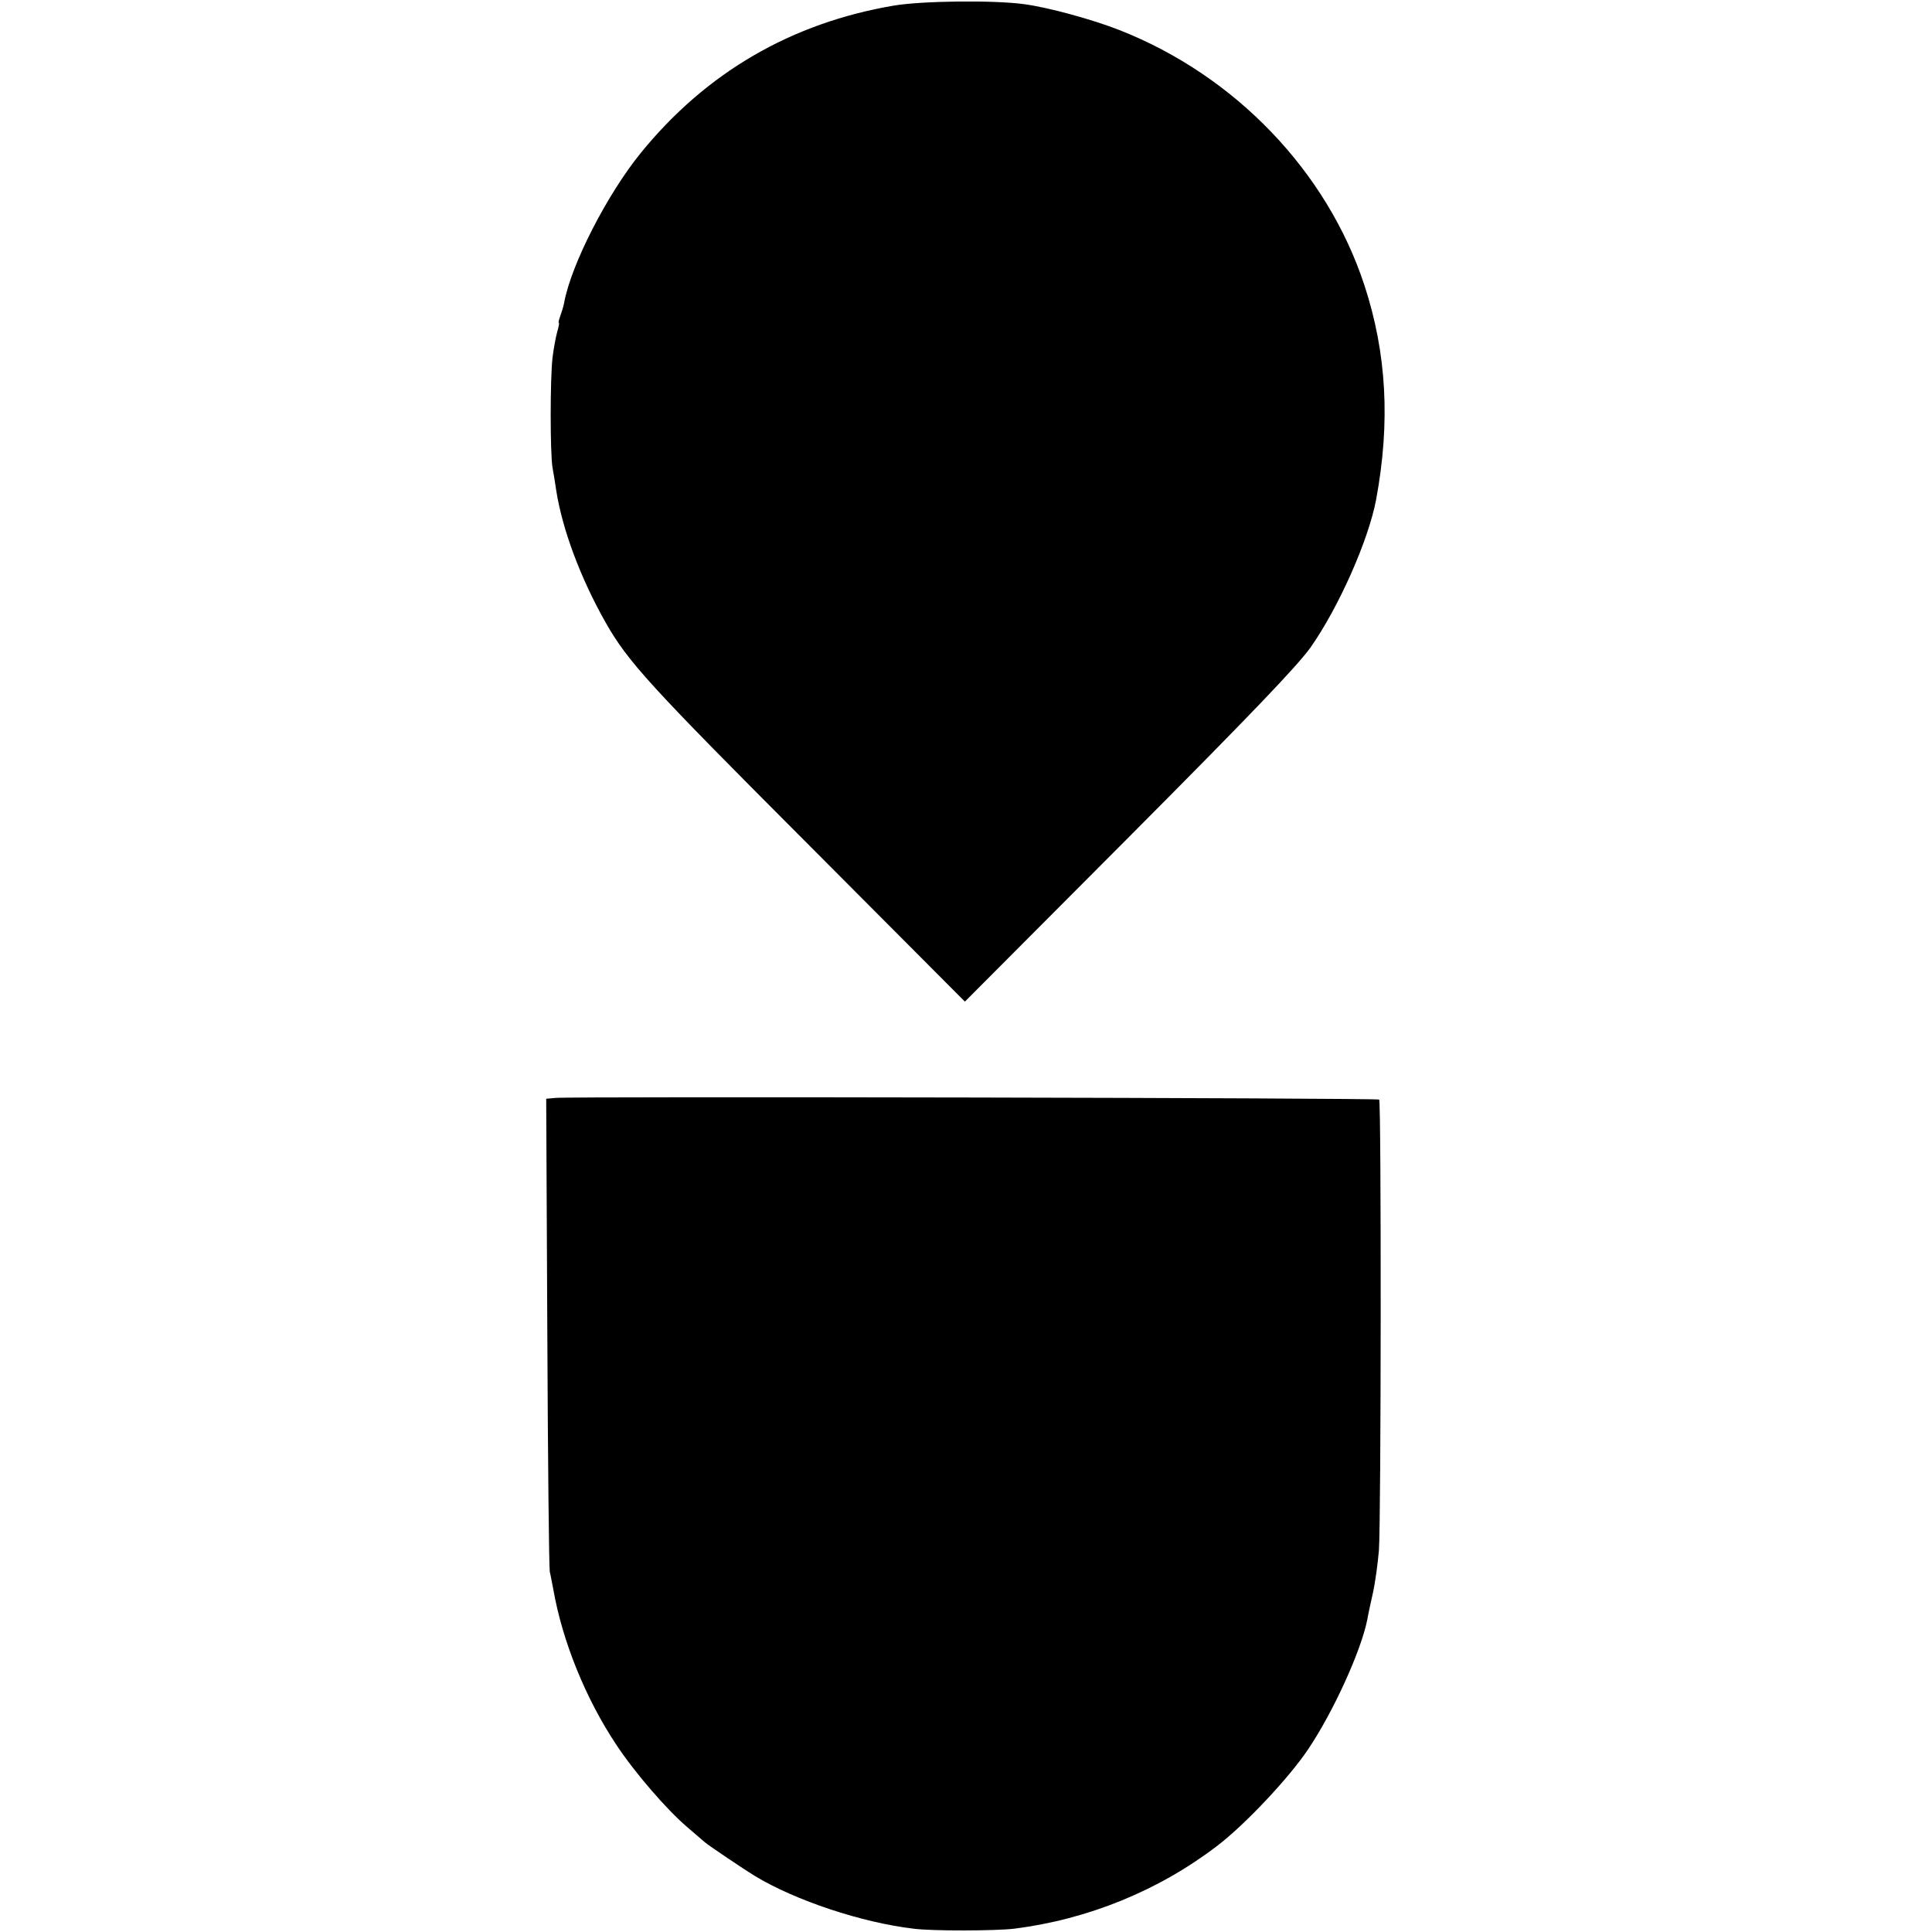 <?xml version="1.0" standalone="no"?>
<!DOCTYPE svg PUBLIC "-//W3C//DTD SVG 20010904//EN"
 "http://www.w3.org/TR/2001/REC-SVG-20010904/DTD/svg10.dtd">
<svg version="1.0" xmlns="http://www.w3.org/2000/svg"
 width="700pt" height="700pt" viewBox="0 0 700 700"
 preserveAspectRatio="xMidYMid meet">
<g transform="translate(0,700) scale(0.1,-0.1)"
fill="#000000" stroke="none">
<path d="M3240 6980 c-373 -63 -682 -243 -919 -535 -121 -149 -252 -404 -277
-542 -2 -12 -9 -34 -14 -48 -5 -14 -8 -25 -5 -25 2 0 -1 -15 -6 -32 -5 -18
-13 -60 -17 -93 -9 -77 -9 -348 0 -400 4 -22 10 -58 13 -80 22 -143 89 -321
179 -480 82 -144 159 -228 727 -797 l575 -577 595 597 c450 452 609 619 658
687 102 146 209 387 237 535 52 281 38 530 -42 775 -135 413 -468 761 -888
926 -99 39 -261 83 -346 94 -111 15 -366 12 -470 -5z"/>
<path d="M2012 3022 l-33 -3 4 -842 c2 -463 6 -855 9 -872 4 -16 9 -46 13 -65
33 -188 118 -397 229 -563 66 -100 183 -235 256 -297 29 -25 58 -50 64 -55 11
-10 143 -99 181 -122 147 -89 388 -169 575 -191 69 -9 298 -8 365 0 268 34
523 138 735 300 100 76 259 245 329 349 91 135 192 356 215 471 2 13 11 55 20
95 9 40 18 109 22 155 8 106 9 1626 1 1634 -6 6 -2922 12 -2985 6z"/>
</g>
</svg>
